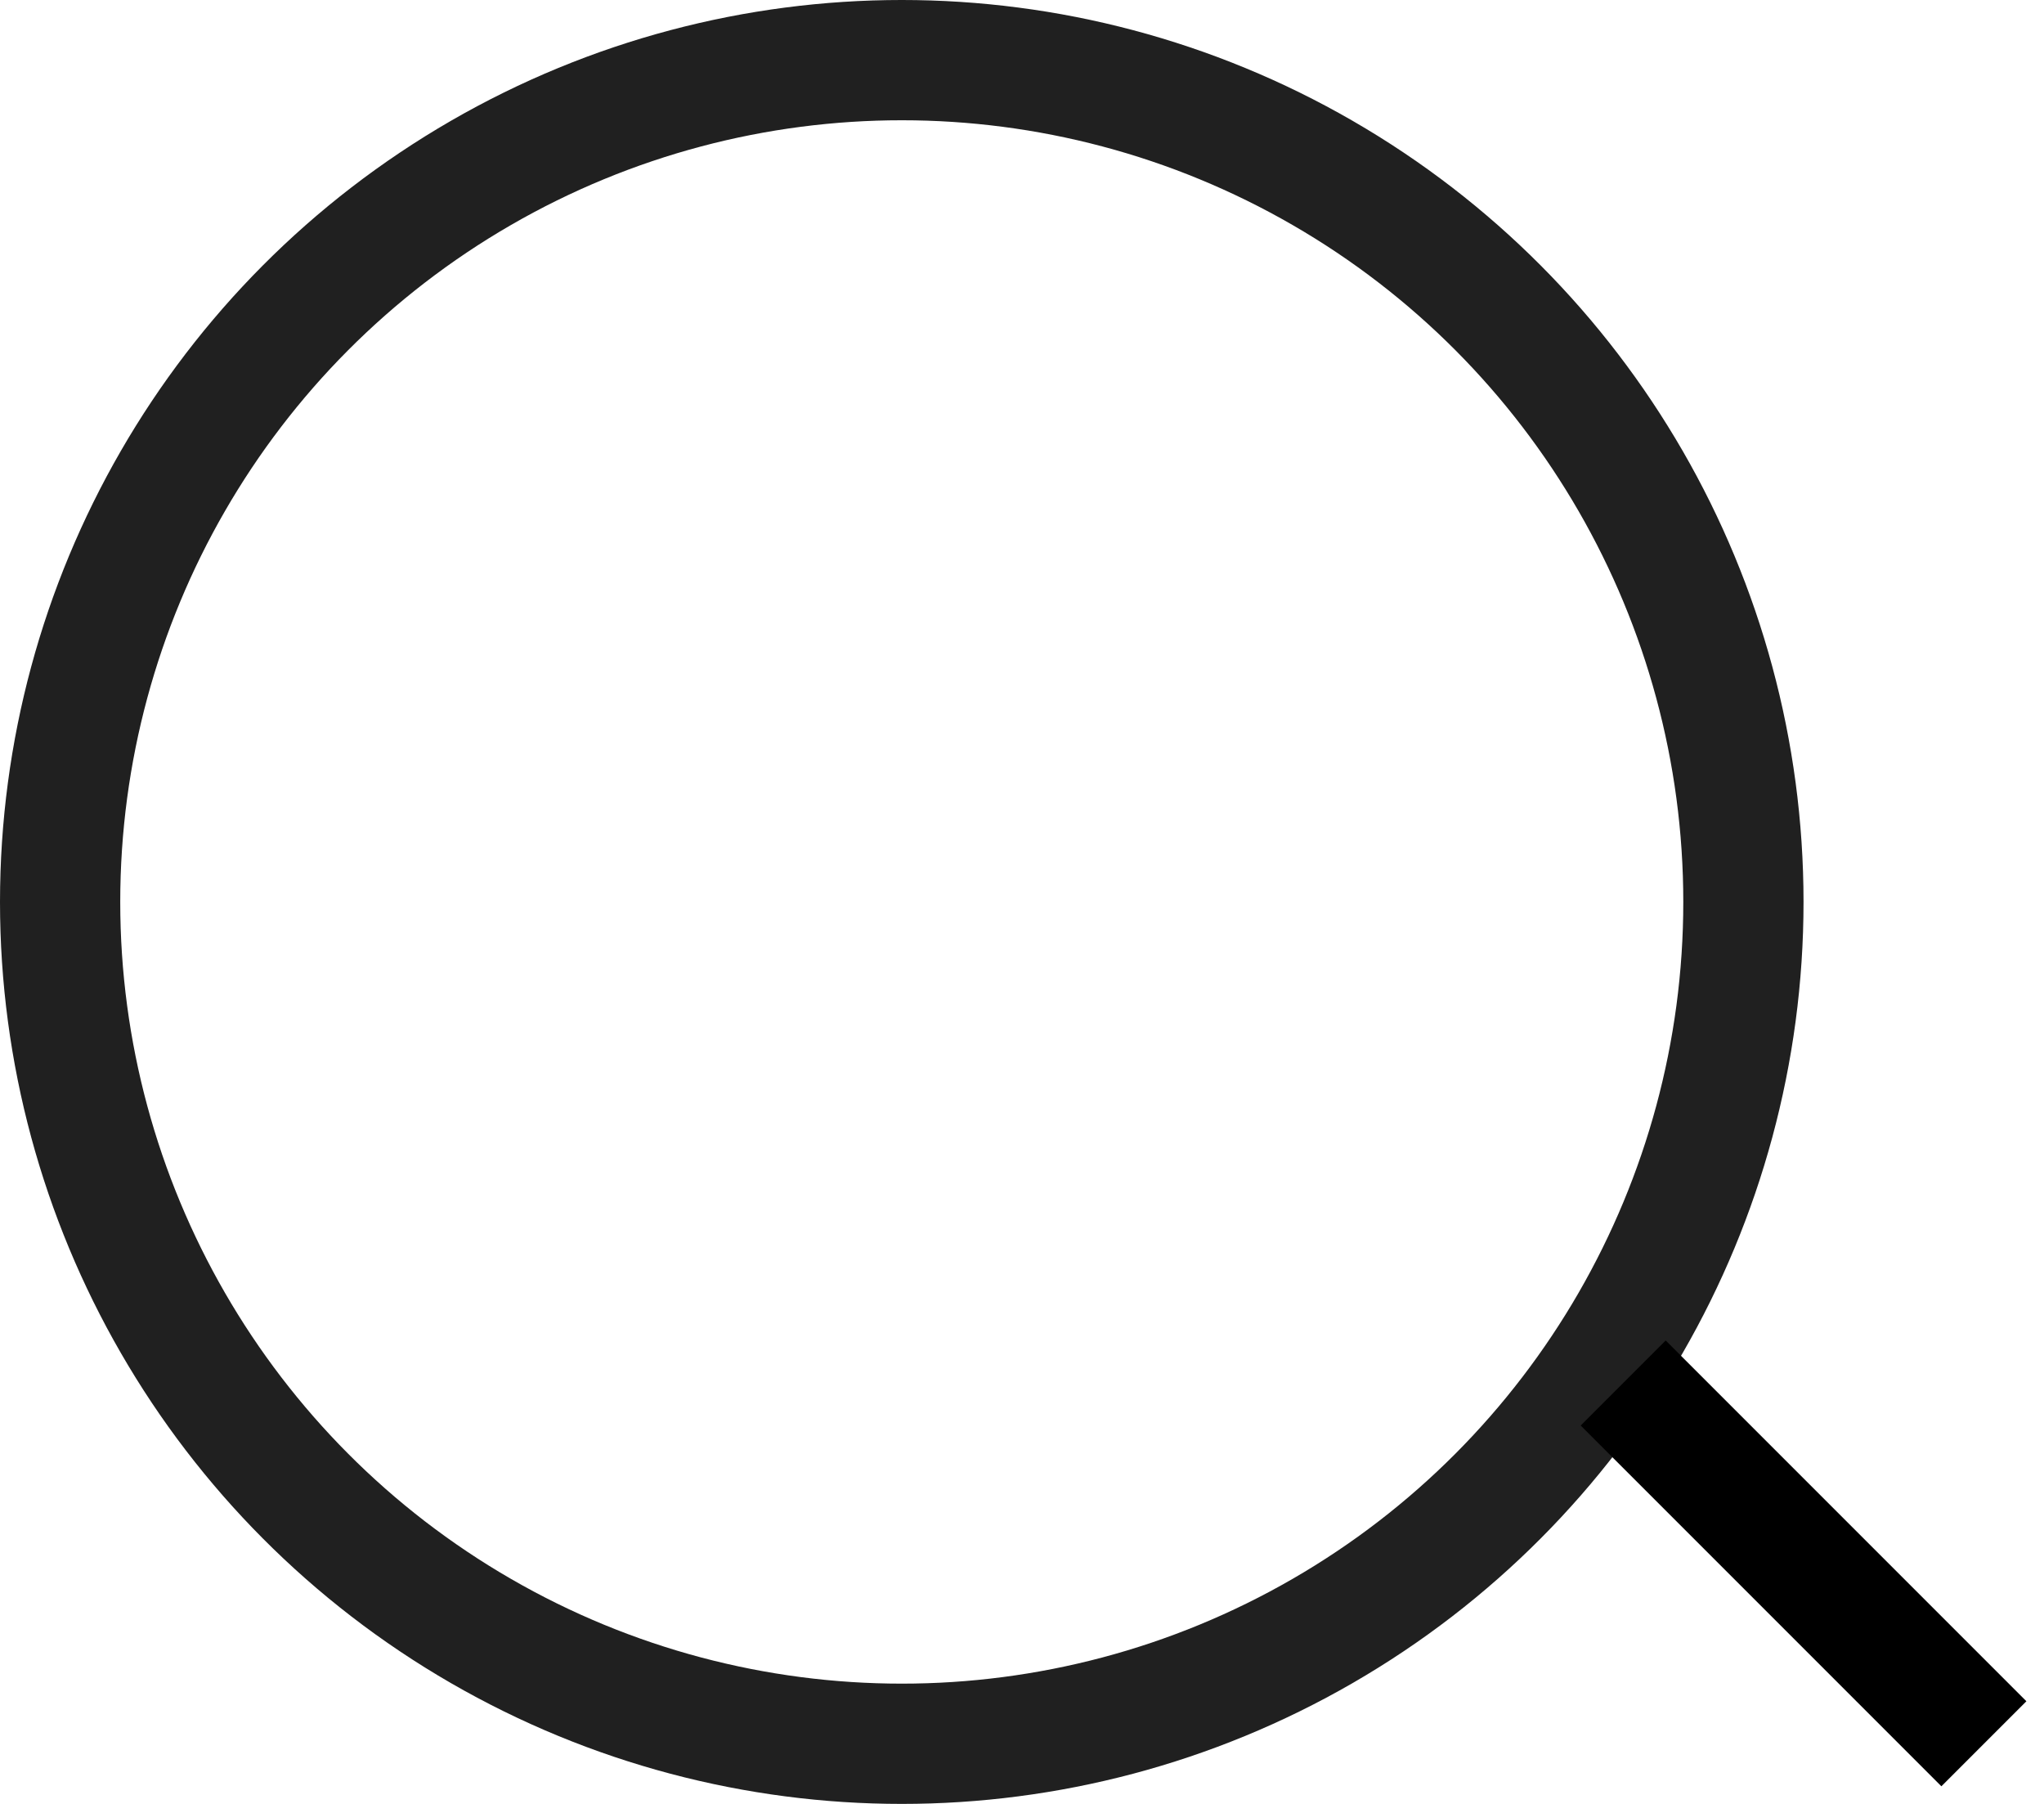 <svg width="17" height="15" viewBox="0 0 17 15" fill="none" xmlns="http://www.w3.org/2000/svg">
<circle cx="7.5" cy="7.5" r="7" stroke="#202020"/>
<path d="M16.5 14.5L13.5 11.5" stroke="black"/>
</svg>
